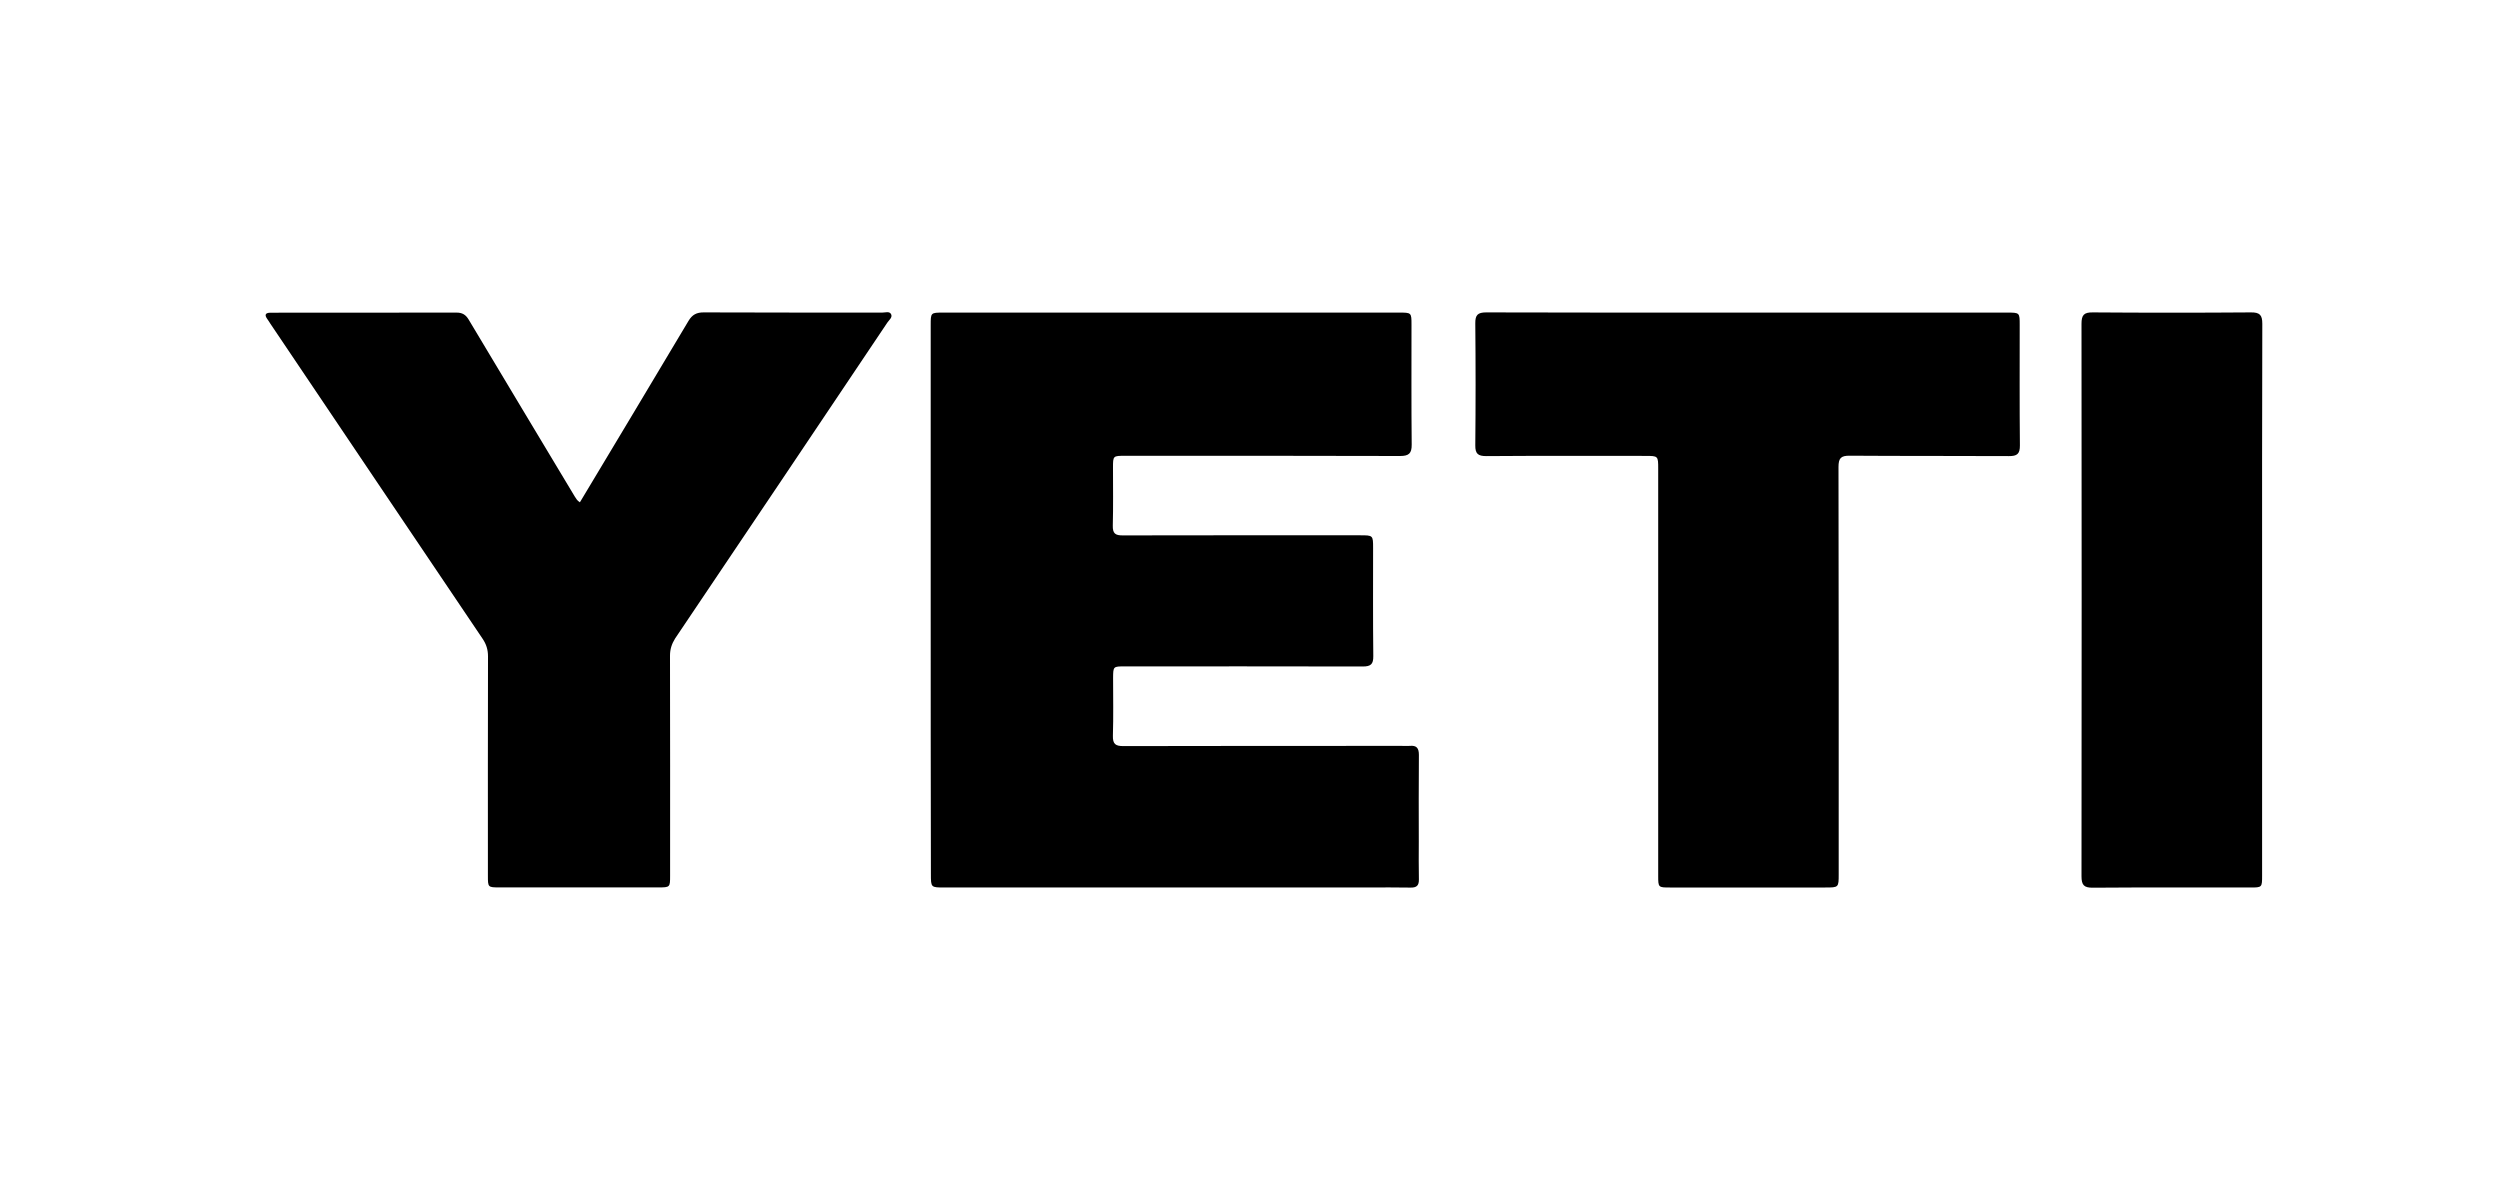<svg xmlns="http://www.w3.org/2000/svg" xmlns:xlink="http://www.w3.org/1999/xlink" version="1.1" id="Layer_1" x="0px" y="0px" viewBox="0 0 250 120" style="enable-background:new 0 0 250 120;" xml:space="preserve" width="250"  height="120" >
<g>
	<g>
		<path d="M93.07,59.96c0-9.15,0-18.3,0-27.45c0-1.25,0-1.25,1.25-1.25c15.2,0,30.39,0,45.59,0c1.23,0,1.24,0,1.24,1.19    c0,4-0.02,8.01,0.02,12.01c0.01,0.89-0.29,1.14-1.17,1.14c-9.16-0.03-18.33-0.02-27.49-0.02c-1.21,0-1.21,0-1.21,1.19    c0,1.93,0.03,3.86-0.02,5.79c-0.02,0.79,0.25,0.99,1.01,0.98c7.91-0.02,15.81-0.01,23.72-0.01c1.3,0,1.3,0,1.3,1.29    c0,3.6-0.02,7.19,0.02,10.79c0.01,0.81-0.25,1.04-1.05,1.04c-7.93-0.02-15.87-0.01-23.8-0.01c-1.16,0-1.16,0-1.17,1.15    c0,1.93,0.04,3.86-0.02,5.79c-0.02,0.83,0.26,1.03,1.05,1.03c9.28-0.02,18.56-0.02,27.84-0.02c0.26,0,0.53,0.02,0.79,0    c0.68-0.07,0.92,0.21,0.92,0.9c-0.03,2.89-0.01,5.79-0.01,8.68c0,1.26-0.02,2.51,0.01,3.77c0.01,0.61-0.22,0.83-0.82,0.82    c-1.43-0.03-2.87-0.01-4.3-0.01c-14.11,0-28.23,0-42.34,0c-1.34,0-1.34,0-1.34-1.34C93.07,78.26,93.07,69.11,93.07,59.96z"/>
		<path d="M57.99,50.23c3.65-6.08,7.26-12.1,10.86-18.14c0.37-0.62,0.81-0.86,1.55-0.85c5.94,0.03,11.89,0.01,17.83,0.02    c0.3,0,0.72-0.16,0.88,0.16c0.16,0.32-0.2,0.58-0.37,0.83c-7.07,10.54-14.14,21.08-21.23,31.6C67.17,64.4,67,64.93,67,65.57    c0.02,7.34,0.01,14.68,0.01,22.01c0,1.15-0.01,1.16-1.17,1.16c-5.3,0-10.6,0-15.9,0c-1.15,0-1.15-0.01-1.15-1.17    c0-7.31-0.01-14.62,0.01-21.93c0-0.68-0.17-1.22-0.55-1.78c-7.08-10.49-14.15-21-21.22-31.5c-0.1-0.15-0.18-0.3-0.29-0.44    c-0.29-0.4-0.25-0.64,0.3-0.65c0.09,0,0.18,0,0.26,0c6.12,0,12.24,0,18.36-0.01c0.57,0,0.91,0.21,1.2,0.69    c3.53,5.91,7.08,11.81,10.62,17.71C57.62,49.86,57.71,50.07,57.99,50.23z"/>
		<path d="M174.8,31.26c8.64,0,17.28,0,25.92,0c1.25,0,1.25,0,1.25,1.25c0,4.01-0.02,8.01,0.02,12.02c0.01,0.86-0.28,1.09-1.11,1.08    c-5.3-0.03-10.6,0-15.9-0.04c-0.9-0.01-1.13,0.25-1.13,1.14c0.03,13.57,0.02,27.13,0.02,40.7c0,1.34,0,1.34-1.34,1.34    c-5.18,0-10.37,0-15.55,0c-1.15,0-1.16-0.01-1.16-1.17c0-13.57,0-27.13,0-40.7c0-1.29,0-1.29-1.28-1.29    c-5.3,0-10.6-0.02-15.9,0.02c-0.83,0-1.12-0.22-1.11-1.08c0.04-4.06,0.04-8.13,0-12.19c-0.01-0.84,0.24-1.1,1.09-1.1    C157.34,31.27,166.07,31.26,174.8,31.26z"/>
		<path d="M226.21,60c0,9.18,0,18.36,0,27.54c0,1.21,0,1.21-1.2,1.21c-5.24,0-10.48-0.02-15.72,0.02c-0.89,0.01-1.14-0.26-1.14-1.14    c0.02-18.42,0.02-36.83,0-55.25c0-0.88,0.24-1.15,1.13-1.14c5.27,0.04,10.54,0.04,15.81,0c0.89-0.01,1.14,0.26,1.14,1.14    C226.2,41.58,226.21,50.79,226.21,60z"/>
	</g>
</g>
</svg>